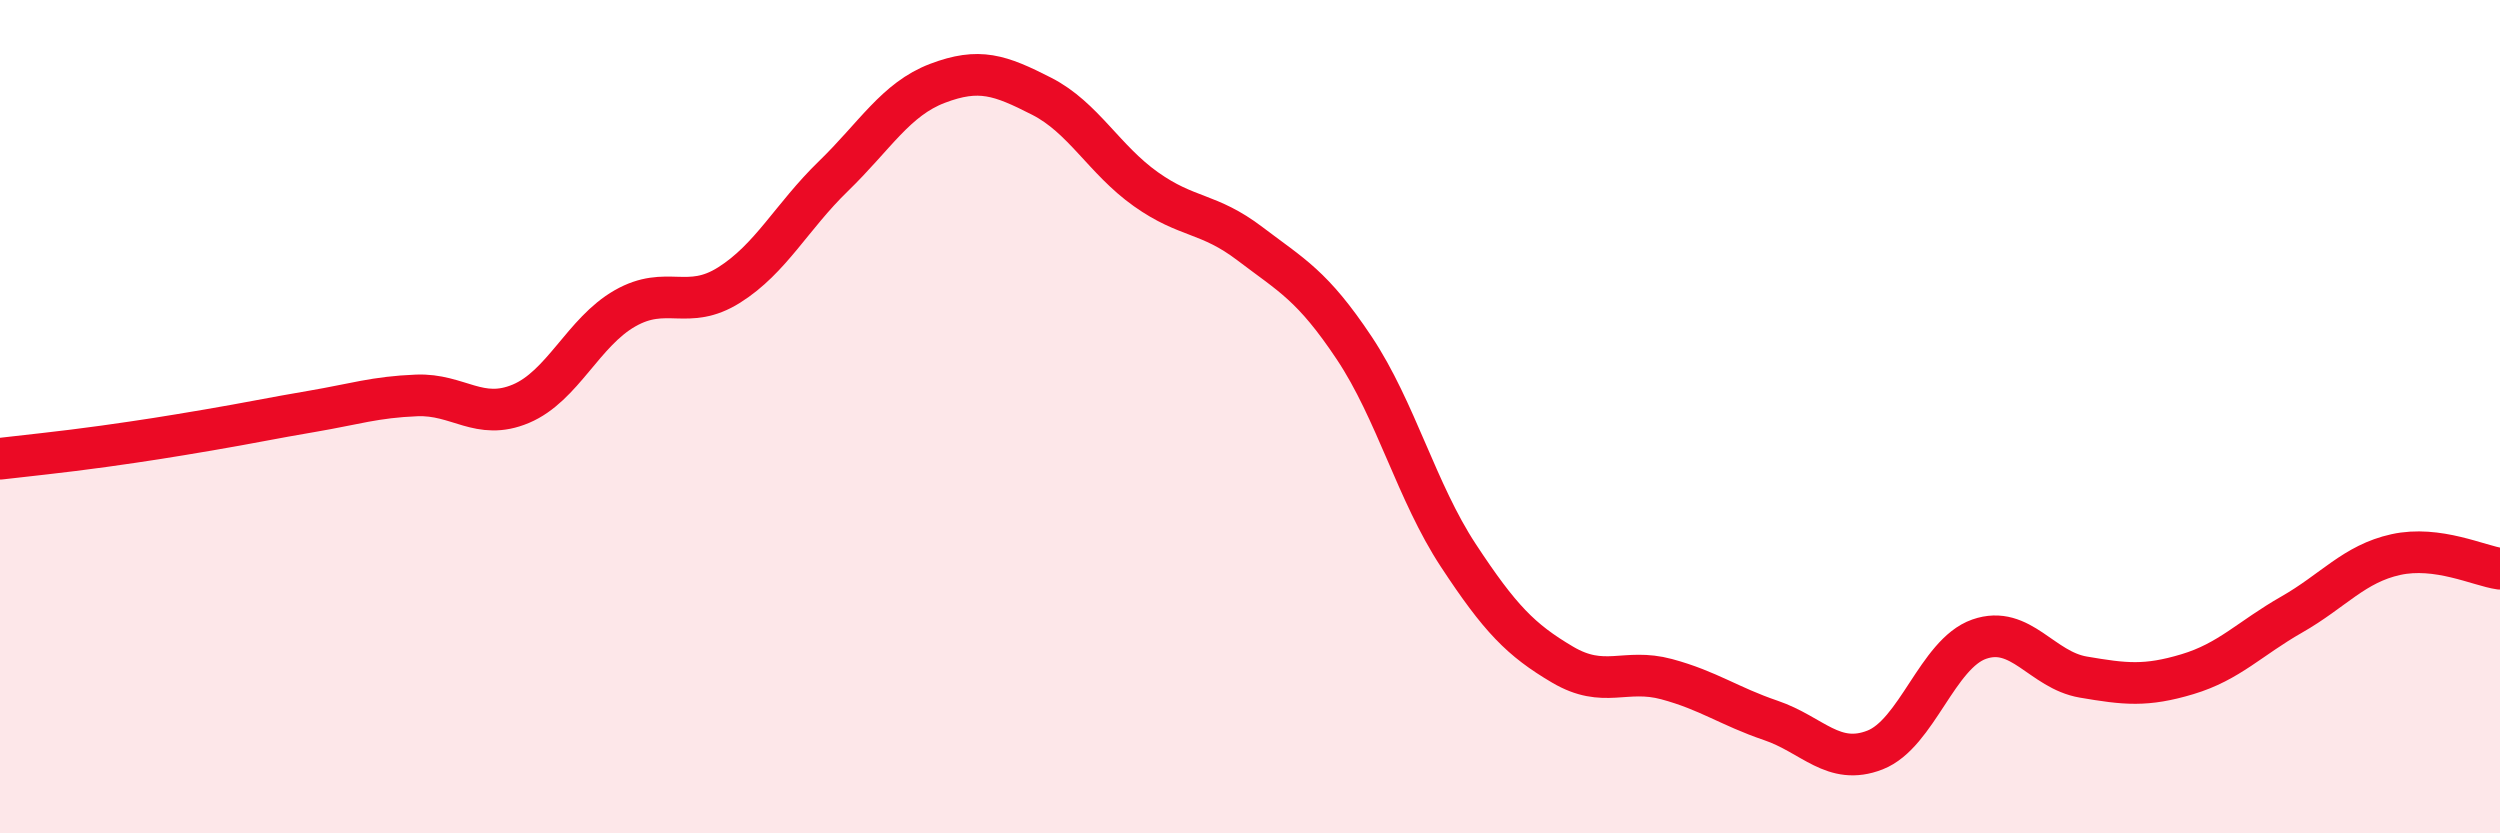 
    <svg width="60" height="20" viewBox="0 0 60 20" xmlns="http://www.w3.org/2000/svg">
      <path
        d="M 0,11.01 C 0.5,10.95 1.5,10.85 2.5,10.71 C 3.5,10.57 4,10.49 5,10.32 C 6,10.15 6.5,10.04 7.5,9.87 C 8.5,9.7 9,9.53 10,9.49 C 11,9.45 11.5,10.11 12.5,9.69 C 13.5,9.27 14,7.97 15,7.4 C 16,6.83 16.5,7.47 17.5,6.84 C 18.5,6.21 19,5.2 20,4.23 C 21,3.26 21.5,2.38 22.5,2 C 23.5,1.62 24,1.8 25,2.31 C 26,2.82 26.5,3.83 27.5,4.54 C 28.5,5.25 29,5.09 30,5.85 C 31,6.61 31.5,6.85 32.5,8.35 C 33.5,9.85 34,11.81 35,13.33 C 36,14.85 36.5,15.36 37.5,15.95 C 38.5,16.54 39,16.03 40,16.3 C 41,16.57 41.5,16.95 42.5,17.29 C 43.5,17.63 44,18.39 45,18 C 46,17.61 46.5,15.69 47.5,15.34 C 48.5,14.99 49,16.08 50,16.25 C 51,16.42 51.5,16.48 52.5,16.18 C 53.5,15.88 54,15.32 55,14.75 C 56,14.18 56.5,13.53 57.5,13.31 C 58.5,13.09 59.5,13.58 60,13.65L60 20L0 20Z"
        fill="#EB0A25"
        opacity="0.1"
        stroke-linecap="round"
        stroke-linejoin="round"
      />
      <path
        d="M 0,11.01 C 0.5,10.95 1.5,10.85 2.5,10.71 C 3.5,10.57 4,10.49 5,10.32 C 6,10.15 6.5,10.04 7.5,9.87 C 8.5,9.7 9,9.53 10,9.49 C 11,9.45 11.5,10.11 12.5,9.69 C 13.5,9.27 14,7.97 15,7.4 C 16,6.83 16.5,7.47 17.5,6.84 C 18.5,6.21 19,5.2 20,4.23 C 21,3.26 21.5,2.38 22.5,2 C 23.5,1.62 24,1.8 25,2.31 C 26,2.82 26.5,3.83 27.5,4.54 C 28.5,5.25 29,5.09 30,5.85 C 31,6.61 31.5,6.85 32.5,8.35 C 33.5,9.85 34,11.81 35,13.33 C 36,14.85 36.5,15.36 37.5,15.95 C 38.5,16.54 39,16.03 40,16.3 C 41,16.57 41.5,16.95 42.5,17.29 C 43.5,17.63 44,18.39 45,18 C 46,17.61 46.5,15.69 47.5,15.34 C 48.5,14.99 49,16.08 50,16.25 C 51,16.42 51.5,16.48 52.5,16.18 C 53.5,15.88 54,15.32 55,14.75 C 56,14.18 56.5,13.53 57.5,13.31 C 58.5,13.09 59.5,13.58 60,13.65"
        stroke="#EB0A25"
        stroke-width="1"
        fill="none"
        stroke-linecap="round"
        stroke-linejoin="round"
      />
    </svg>
  